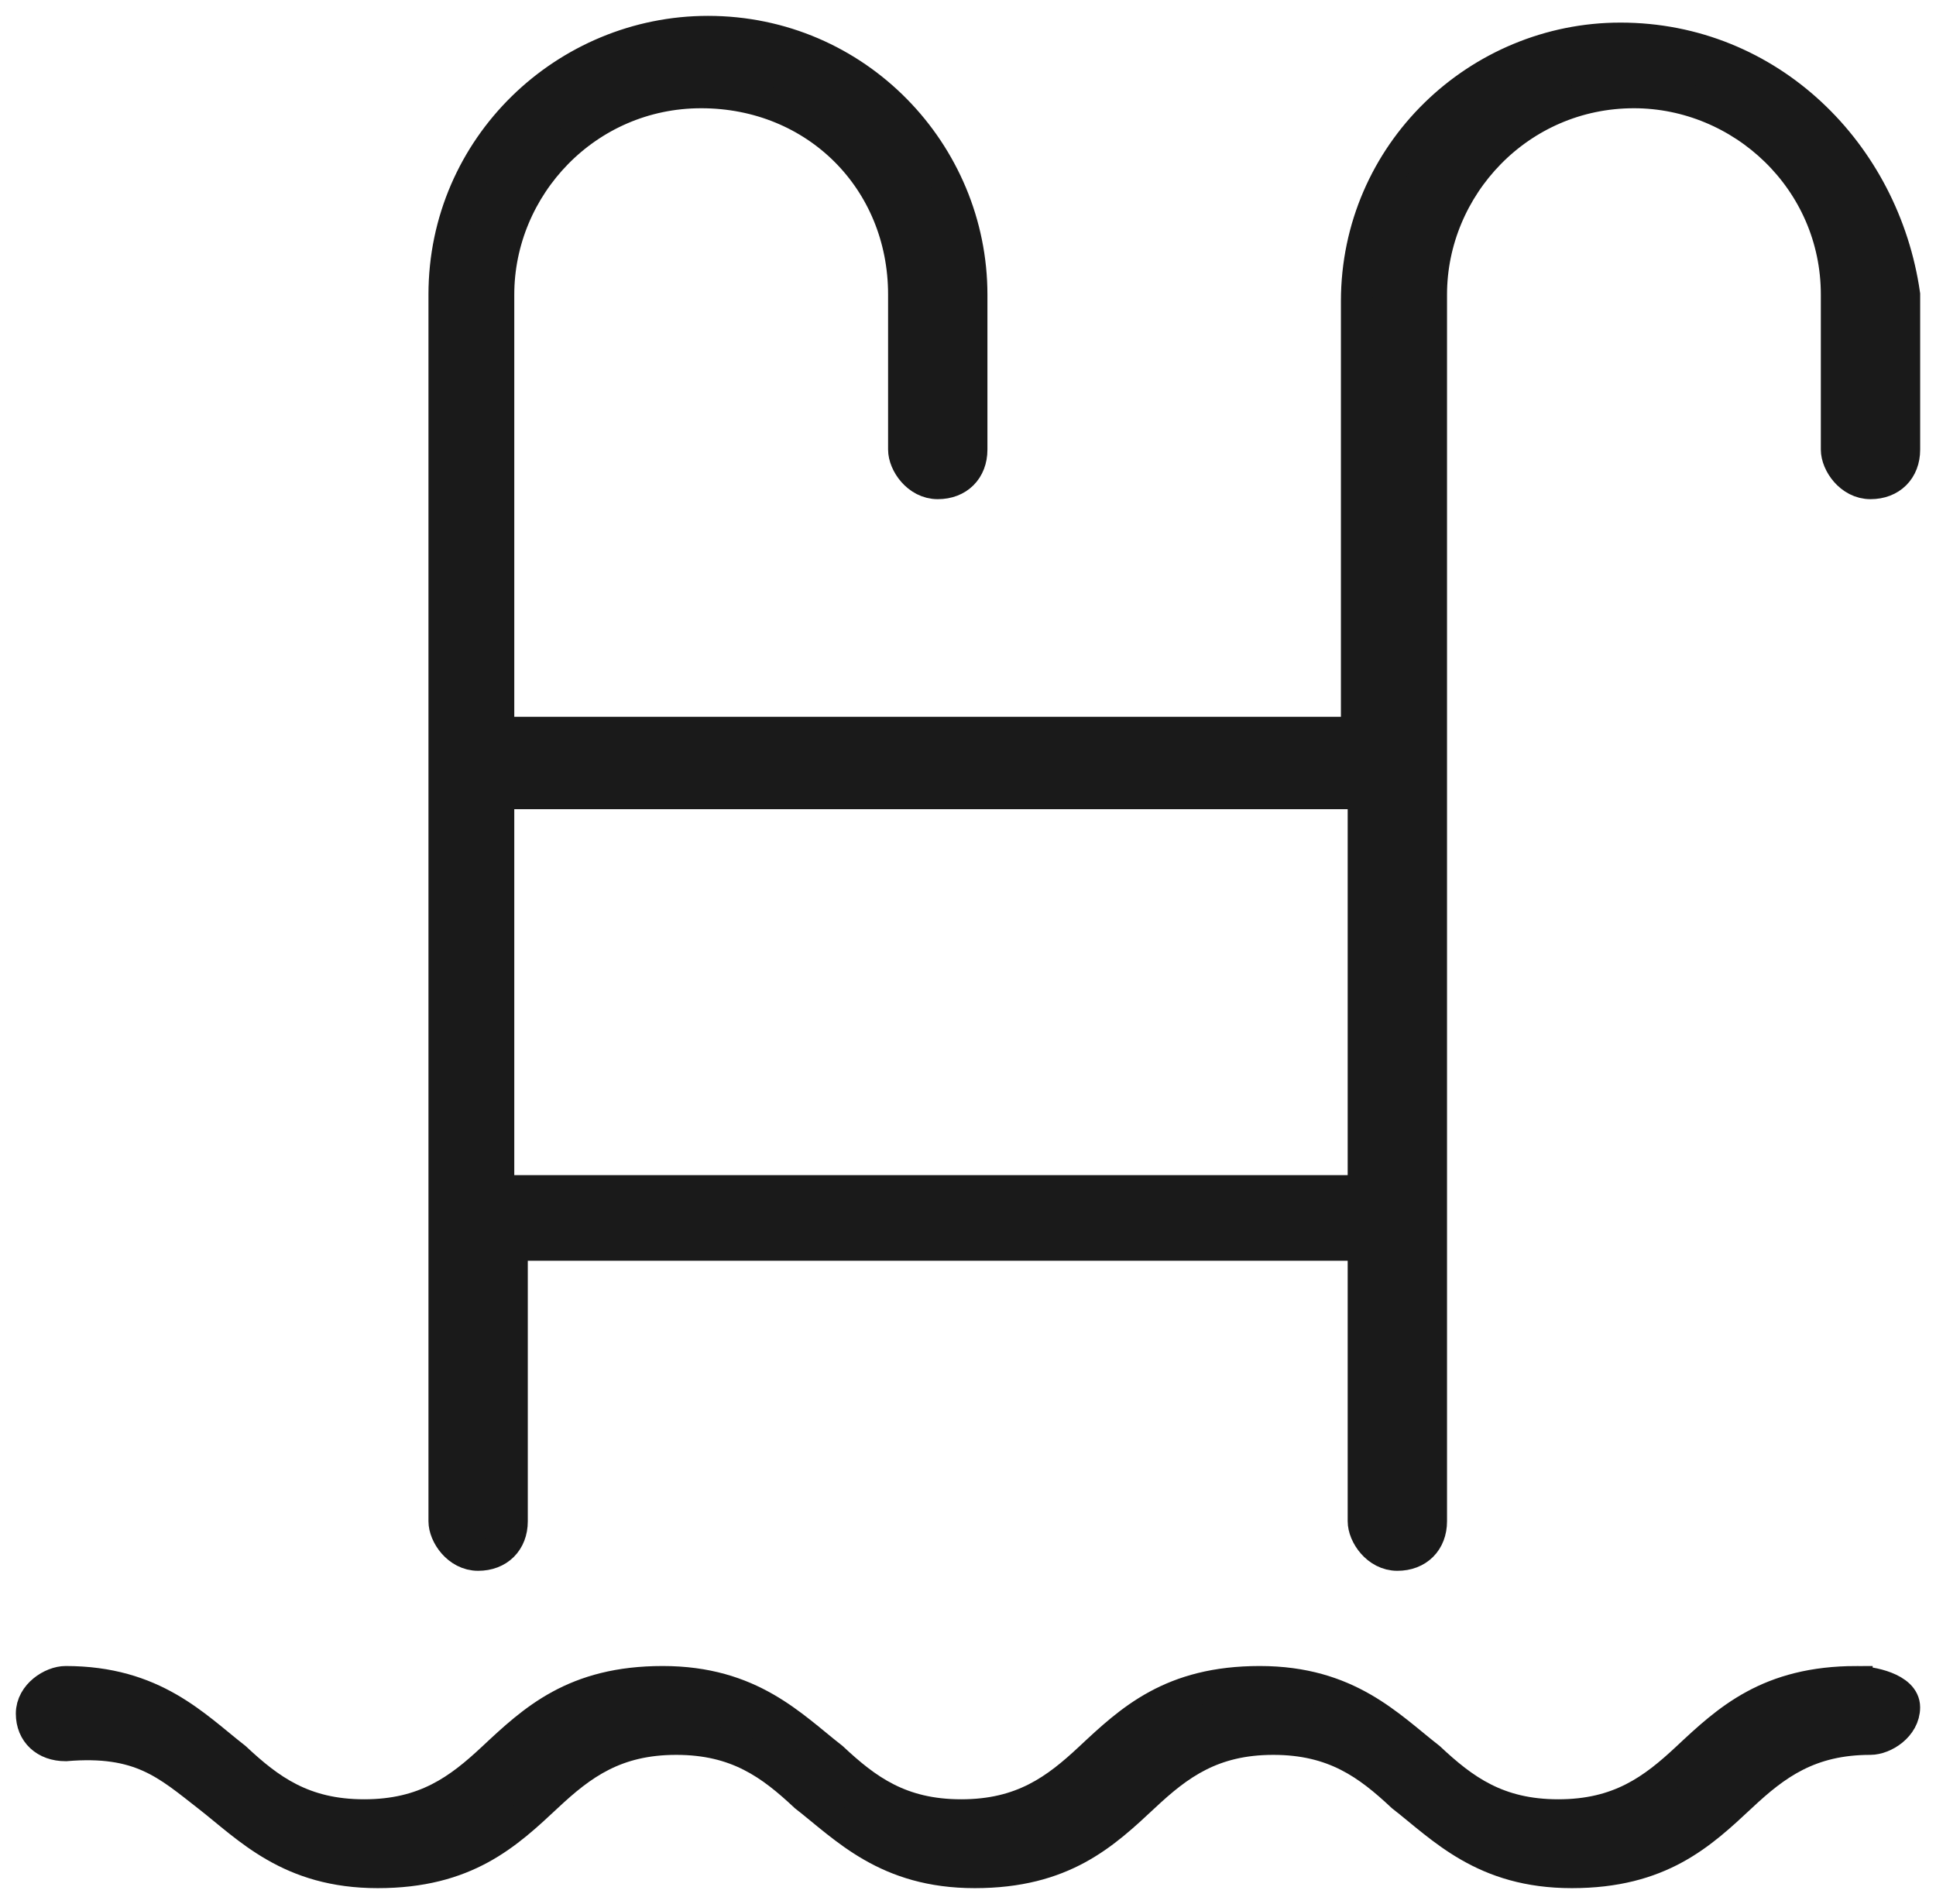 <svg height="60" viewBox="0 0 61 60" width="61" xmlns="http://www.w3.org/2000/svg"><g fill="#1a1a1a" stroke="#1a1a1a" transform="translate(1 1)"><path d="m57.504 52c-2.779 0-4.062 1.2-5.344 2.4-1.069 1-2.138 1.8-4.062 1.8-1.924 0-2.993-.8-4.062-1.8-1.283-1-2.565-2.4-5.344-2.4s-4.062 1.2-5.344 2.4c-1.069 1-2.138 1.8-4.062 1.8-1.924 0-2.993-.8-4.062-1.8-1.283-1-2.565-2.4-5.344-2.4s-4.062 1.2-5.344 2.4c-1.069 1-2.138 1.8-4.062 1.8-1.924 0-2.993-.8-4.062-1.8-1.283-1-2.565-2.4-5.344-2.4-.428 0-1.069.4-1.069 1s.428 1 1.069 1c2.351-.2 3.207.6 4.489 1.6 1.283 1 2.565 2.4 5.344 2.4 2.779 0 4.062-1.2 5.344-2.4 1.069-1 2.138-1.8 4.062-1.8 1.924 0 2.993.8 4.062 1.8 1.283 1 2.565 2.4 5.344 2.4s4.062-1.2 5.344-2.4c1.069-1 2.138-1.8 4.062-1.8 1.924 0 2.993.8 4.062 1.8 1.283 1 2.565 2.4 5.344 2.4s4.062-1.2 5.344-2.4c1.069-1 2.138-1.8 4.062-1.8.428 0 1.069-.4 1.069-1s-1.069-.8-1.496-.8z"/><path d="m50.056.212c-4.472 0-8.306 3.611-8.306 8.283v13.593h-27.046v-13.805c0-3.398 2.769-6.372 6.389-6.372s6.389 2.761 6.389 6.372v4.885c0 .425.426 1.062 1.065 1.062s1.065-.425 1.065-1.062v-4.885c0-4.46-3.62-8.283-8.306-8.283-4.472 0-8.306 3.611-8.306 8.283v38.655c0 .425.426 1.062 1.065 1.062s1.065-.425 1.065-1.062v-8.708h26.833v8.708c0 .425.426 1.062 1.065 1.062s1.065-.425 1.065-1.062v-38.655c0-3.398 2.769-6.372 6.389-6.372 3.407 0 6.389 2.761 6.389 6.372v4.885c0 .425.426 1.062 1.065 1.062s1.065-.425 1.065-1.062v-4.885c-.639-4.46-4.259-8.071-8.944-8.071zm-35.352 36.319v-12.531h27.259v12.531z"/></g></svg>